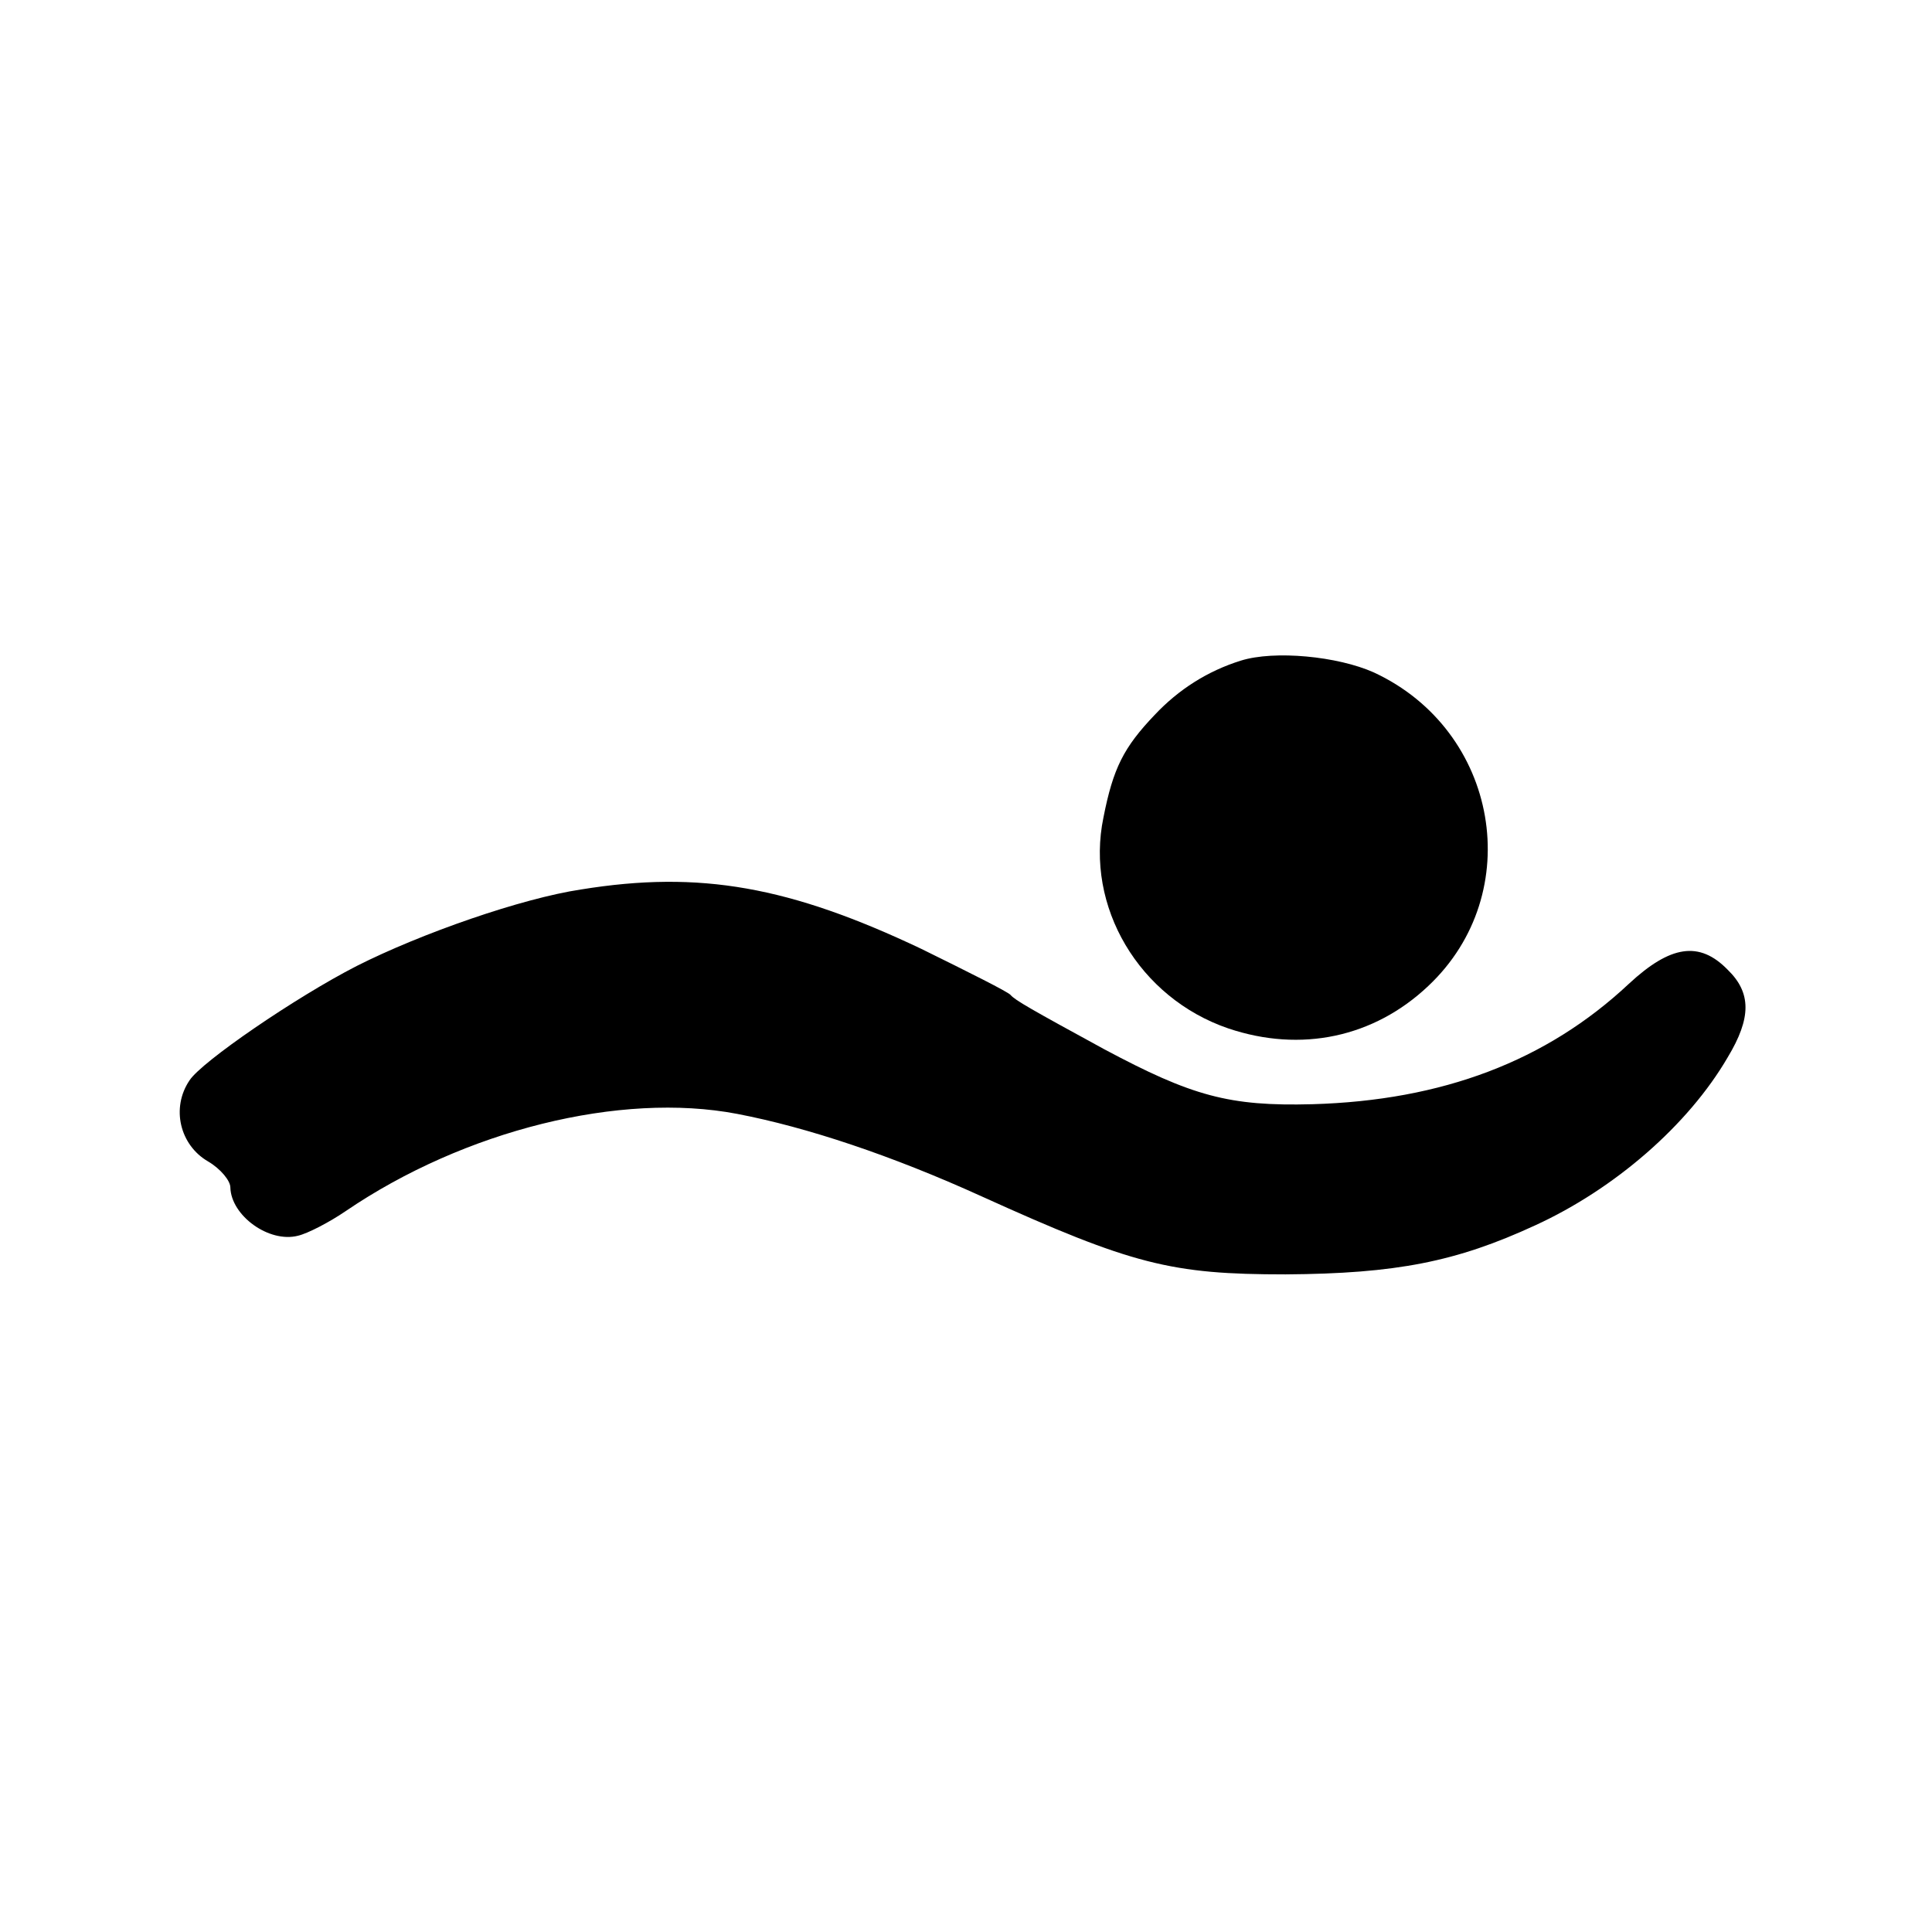 <?xml version="1.0" standalone="no"?>
<!DOCTYPE svg PUBLIC "-//W3C//DTD SVG 20010904//EN"
 "http://www.w3.org/TR/2001/REC-SVG-20010904/DTD/svg10.dtd">
<svg version="1.0" xmlns="http://www.w3.org/2000/svg"
 width="260pt" height="260pt" viewBox="0 0 260 260"
 preserveAspectRatio="xMidYMid meet">
<g transform="translate(0,260) scale(0.1,-0.1)"
fill="#000000" stroke="none">
<path d="M1670 1711 c-45 -14 -84 -39 -116 -73 -42 -44 -56 -72 -69 -138 -25
-120 48 -243 168 -284 98 -33 196 -12 269 57 133 125 95 344 -73 422 -49 22
-134 30 -179 16z"/>
<path d="M782 1403 c-80 -12 -215 -59 -302 -103 -82 -42 -209 -129 -225 -154
-25 -37 -13 -87 25 -109 17 -10 30 -26 30 -35 1 -38 52 -75 91 -65 13 3 42 18
64 33 160 109 370 161 527 131 94 -18 208 -56 329 -111 203 -92 255 -105 409
-105 149 1 230 17 336 66 107 49 206 135 259 226 32 53 32 87 0 118 -38 39
-77 33 -133 -19 -111 -104 -251 -157 -426 -162 -112 -3 -162 11 -280 74 -99
54 -120 66 -126 73 -3 4 -57 31 -120 62 -177 84 -298 106 -458 80z"/>
</g>
</svg>
